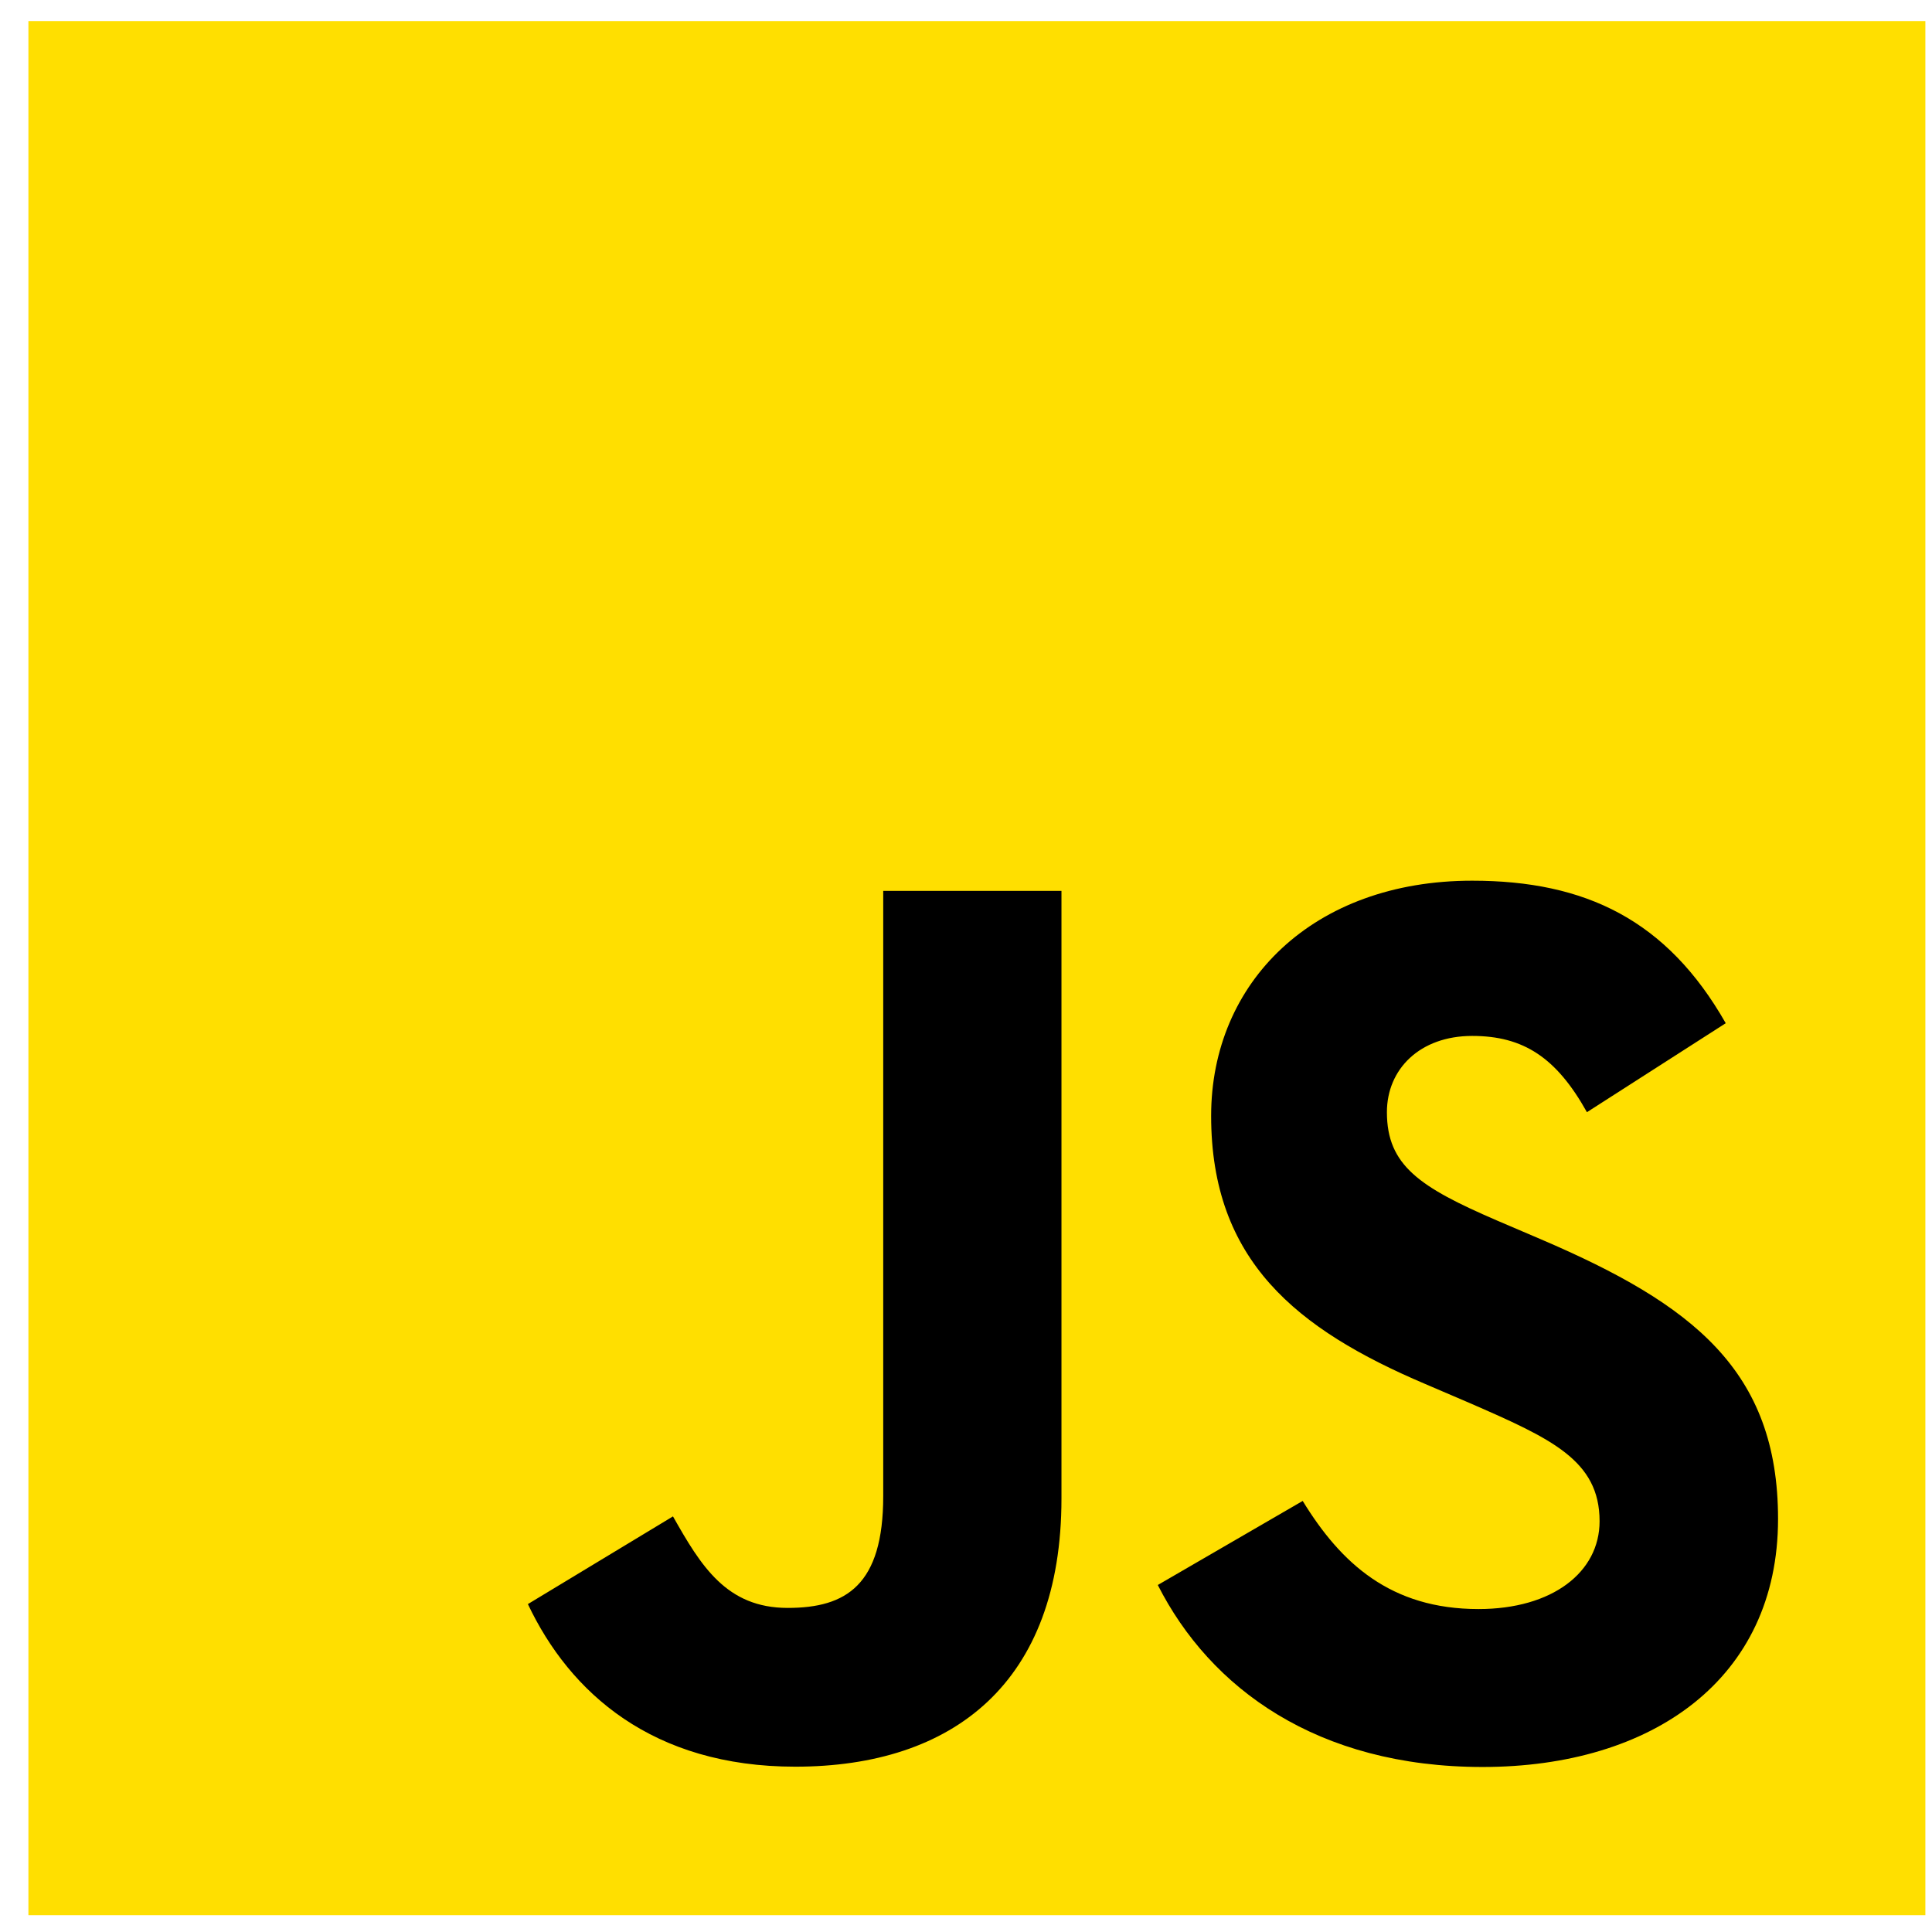 <svg width="51" height="51" viewBox="0 0 51 51" fill="none" xmlns="http://www.w3.org/2000/svg">
<path d="M0.75 0.556H50.825V50.556H0.75V0.556Z" fill="#FFDF00"/>
<path d="M34.388 39.621C35.396 41.266 36.709 42.475 39.029 42.475C40.979 42.475 42.225 41.502 42.225 40.157C42.225 38.546 40.945 37.975 38.799 37.038L37.623 36.534C34.227 35.09 31.971 33.28 31.971 29.455C31.971 25.931 34.66 23.248 38.862 23.248C41.854 23.248 44.005 24.288 45.555 27.01L41.891 29.359C41.084 27.915 40.214 27.346 38.862 27.346C37.484 27.346 36.611 28.219 36.611 29.359C36.611 30.769 37.485 31.34 39.504 32.213L40.68 32.716C44.678 34.428 46.936 36.173 46.936 40.097C46.936 44.327 43.608 46.644 39.138 46.644C34.768 46.644 31.945 44.565 30.563 41.84L34.388 39.621ZM17.765 40.029C18.504 41.338 19.177 42.445 20.793 42.445C22.339 42.445 23.315 41.841 23.315 39.493V23.517H28.02V39.556C28.02 44.421 25.163 46.636 20.994 46.636C17.226 46.636 15.044 44.689 13.935 42.344L17.765 40.029Z" fill="black"/>
</svg>
